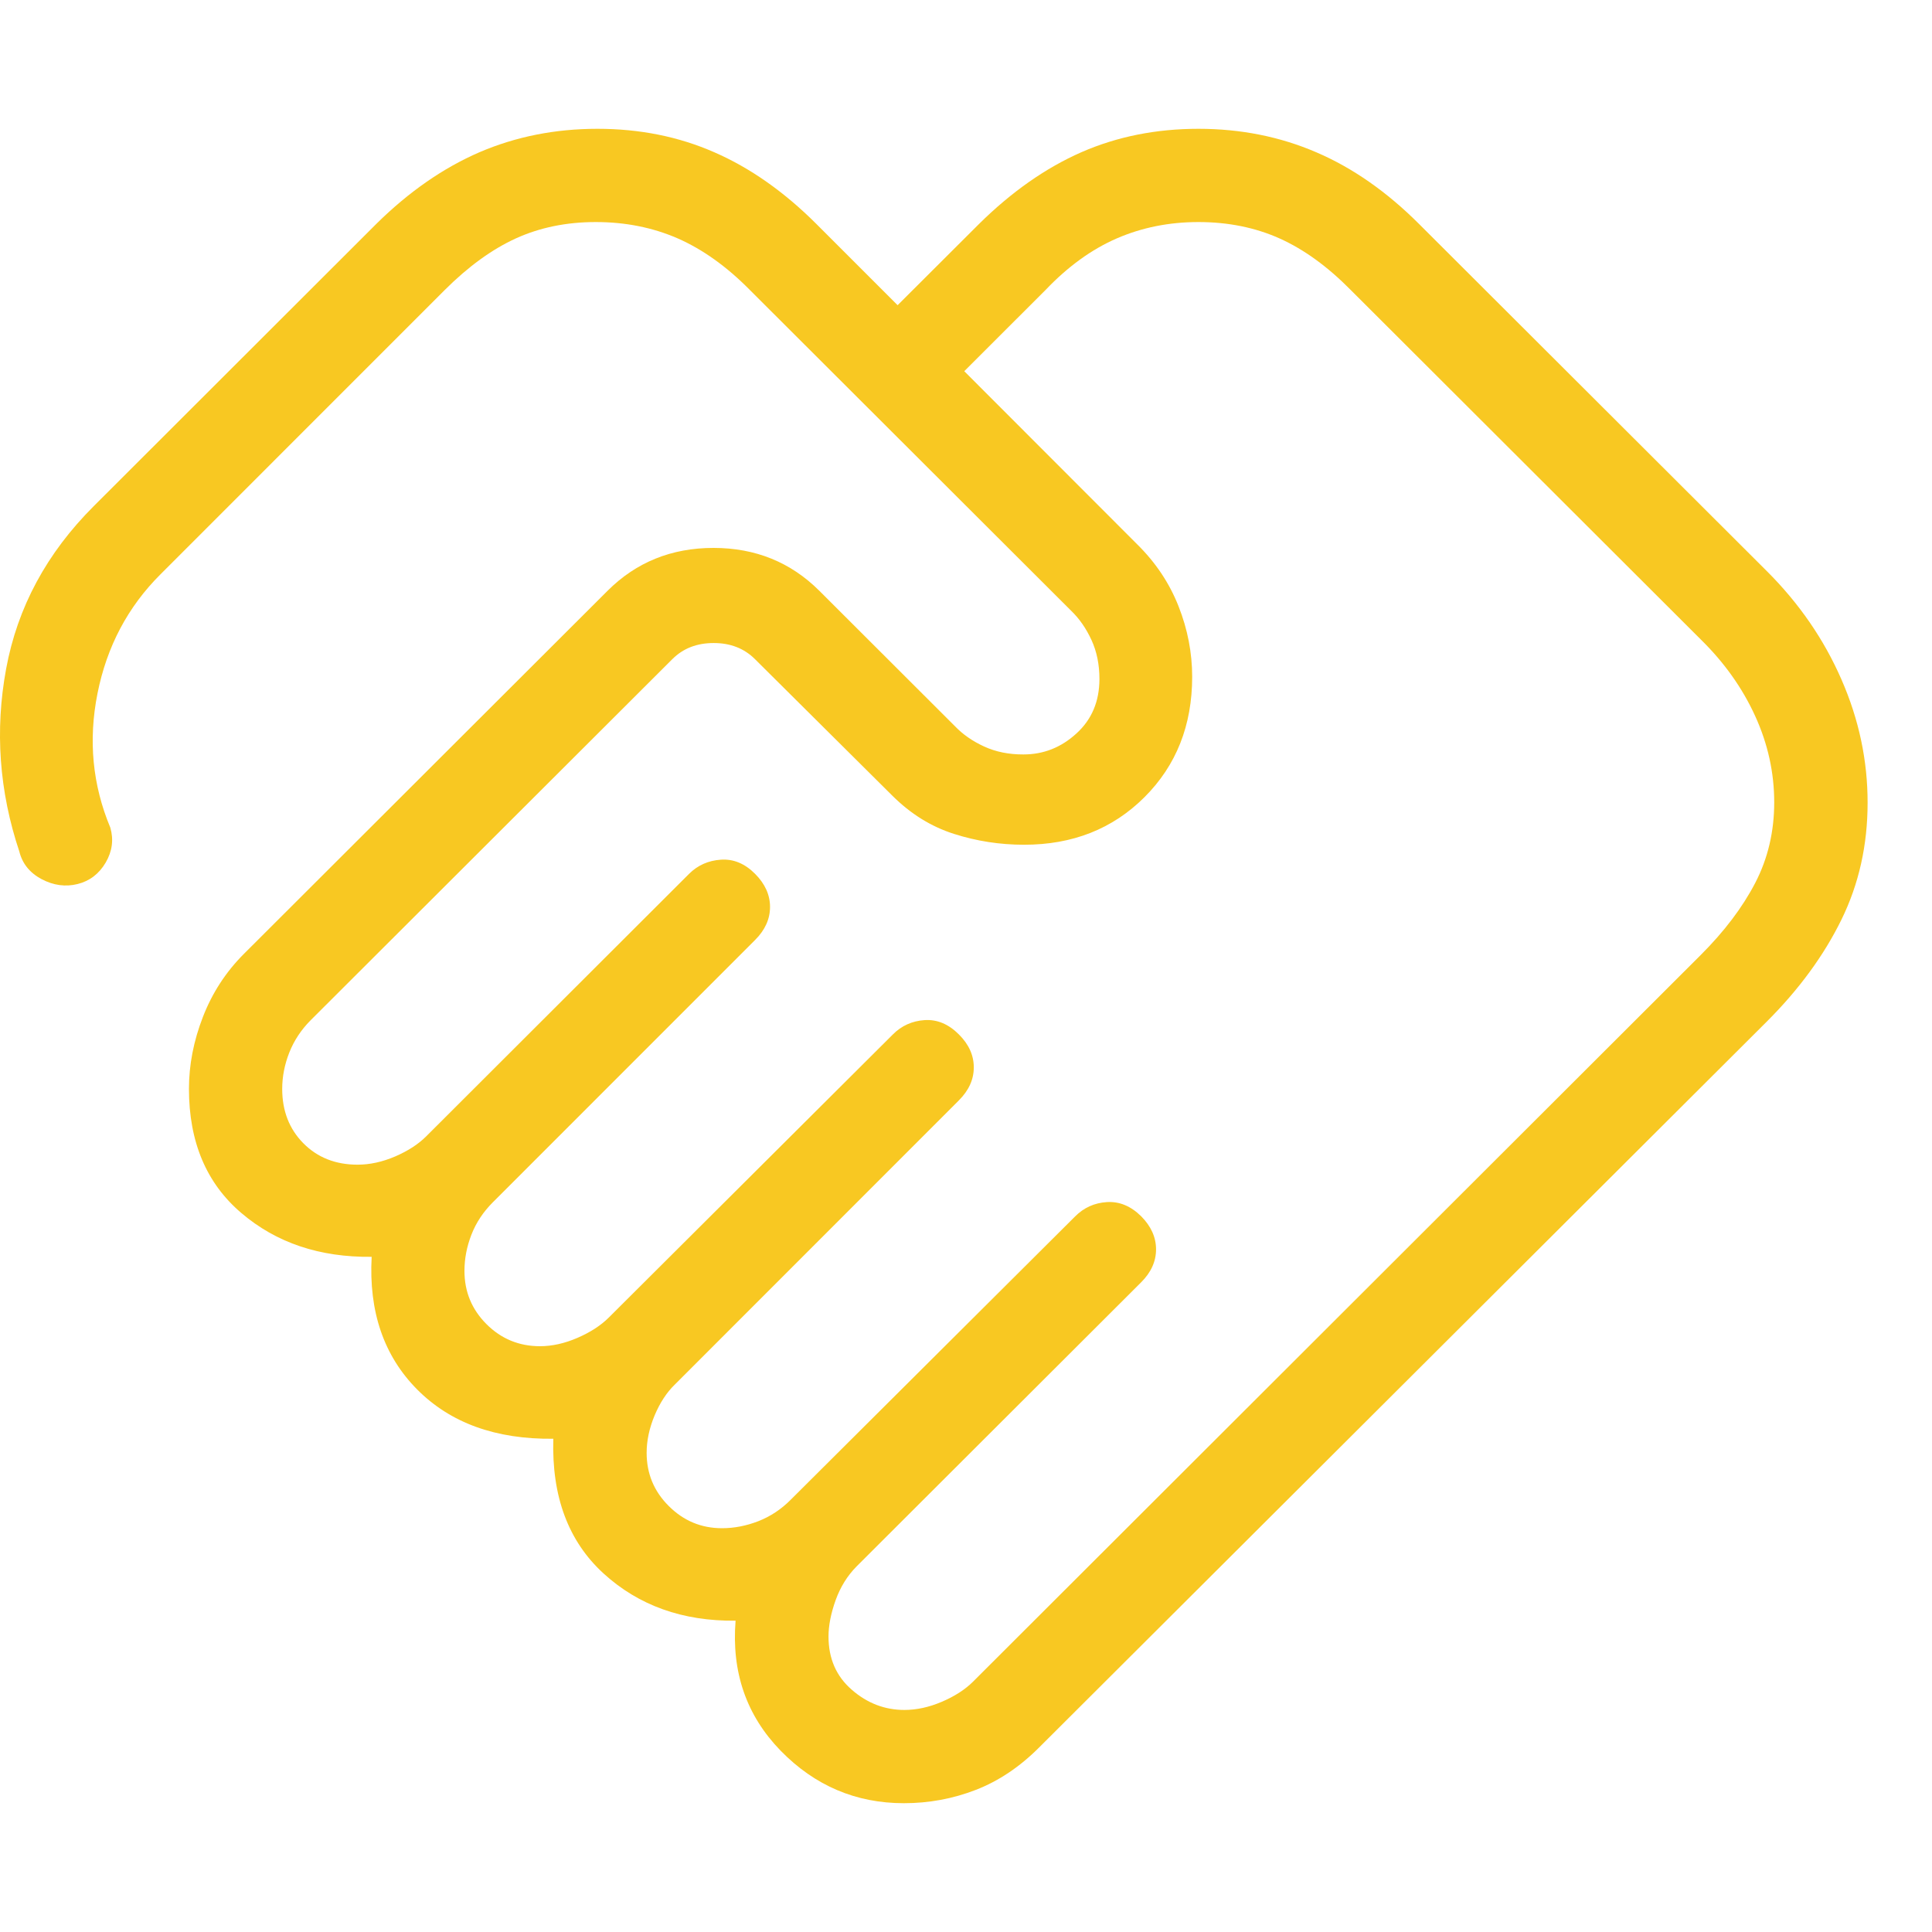 <svg width="30" height="30" viewBox="0 0 30 30" fill="none" xmlns="http://www.w3.org/2000/svg">
<path d="M14.042 26.552C14.232 26.552 14.426 26.51 14.625 26.425C14.824 26.34 14.985 26.236 15.108 26.114L26.411 14.827C26.775 14.463 27.056 14.092 27.254 13.712C27.452 13.331 27.55 12.913 27.55 12.459C27.55 11.998 27.452 11.552 27.254 11.118C27.056 10.684 26.775 10.288 26.411 9.931L20.974 4.503C20.615 4.139 20.247 3.872 19.868 3.702C19.49 3.533 19.07 3.448 18.609 3.448C18.154 3.448 17.731 3.533 17.341 3.702C16.95 3.872 16.582 4.139 16.237 4.501L14.973 5.764L17.655 8.449C17.943 8.732 18.158 9.053 18.3 9.413C18.442 9.773 18.512 10.138 18.512 10.509C18.512 11.263 18.265 11.886 17.771 12.379C17.277 12.872 16.653 13.118 15.899 13.117C15.527 13.117 15.164 13.061 14.811 12.948C14.457 12.835 14.139 12.637 13.855 12.354L11.723 10.235C11.555 10.068 11.342 9.985 11.082 9.985C10.821 9.985 10.607 10.068 10.44 10.235L4.821 15.845C4.676 15.991 4.566 16.158 4.492 16.344C4.419 16.53 4.382 16.718 4.382 16.909C4.382 17.25 4.492 17.532 4.711 17.753C4.93 17.974 5.21 18.085 5.552 18.085C5.742 18.085 5.936 18.043 6.135 17.958C6.334 17.872 6.495 17.768 6.618 17.645L10.699 13.57C10.834 13.435 11 13.362 11.195 13.349C11.39 13.336 11.567 13.41 11.726 13.57C11.88 13.725 11.957 13.896 11.957 14.083C11.957 14.27 11.88 14.441 11.726 14.595L7.652 18.67C7.505 18.817 7.394 18.983 7.321 19.17C7.248 19.357 7.212 19.545 7.212 19.734C7.212 20.058 7.326 20.333 7.554 20.561C7.782 20.789 8.058 20.903 8.382 20.904C8.572 20.904 8.766 20.861 8.965 20.775C9.164 20.689 9.325 20.585 9.448 20.464L13.864 16.063C13.999 15.927 14.164 15.853 14.358 15.84C14.553 15.828 14.729 15.902 14.889 16.062C15.044 16.216 15.121 16.387 15.121 16.574C15.121 16.762 15.044 16.932 14.889 17.087L10.482 21.496C10.354 21.619 10.249 21.779 10.165 21.978C10.082 22.177 10.041 22.371 10.041 22.56C10.041 22.882 10.155 23.157 10.384 23.385C10.614 23.615 10.889 23.73 11.212 23.73C11.402 23.73 11.59 23.693 11.778 23.62C11.965 23.546 12.131 23.436 12.276 23.29L16.694 18.889C16.829 18.753 16.994 18.678 17.188 18.666C17.383 18.654 17.56 18.728 17.721 18.887C17.874 19.042 17.951 19.213 17.951 19.4C17.951 19.587 17.874 19.758 17.719 19.912L13.304 24.32C13.158 24.467 13.049 24.643 12.975 24.849C12.902 25.054 12.865 25.242 12.865 25.412C12.865 25.753 12.985 26.029 13.226 26.238C13.467 26.448 13.739 26.552 14.044 26.552M14.035 28C13.29 28 12.652 27.728 12.121 27.184C11.591 26.639 11.358 25.967 11.422 25.166C10.601 25.175 9.917 24.931 9.371 24.432C8.825 23.933 8.565 23.236 8.592 22.341C7.697 22.351 6.992 22.095 6.476 21.574C5.96 21.053 5.725 20.367 5.771 19.516C4.965 19.525 4.29 19.299 3.747 18.835C3.205 18.374 2.934 17.731 2.934 16.907C2.934 16.536 3.006 16.164 3.15 15.793C3.294 15.42 3.506 15.093 3.788 14.811L9.435 9.173C9.879 8.73 10.427 8.508 11.079 8.508C11.73 8.508 12.278 8.73 12.723 9.174L14.827 11.275C14.949 11.403 15.101 11.509 15.282 11.592C15.463 11.675 15.666 11.716 15.892 11.715C16.203 11.715 16.477 11.607 16.714 11.39C16.952 11.174 17.071 10.893 17.072 10.545C17.072 10.319 17.031 10.117 16.948 9.937C16.865 9.757 16.759 9.605 16.632 9.483L11.644 4.503C11.285 4.139 10.911 3.872 10.524 3.702C10.136 3.533 9.712 3.448 9.251 3.448C8.795 3.448 8.382 3.533 8.01 3.702C7.638 3.872 7.271 4.139 6.906 4.503L2.492 8.918C1.985 9.423 1.659 10.039 1.514 10.767C1.369 11.494 1.436 12.189 1.713 12.851C1.767 13.038 1.743 13.219 1.641 13.394C1.538 13.569 1.393 13.68 1.206 13.727C1.018 13.774 0.832 13.749 0.647 13.652C0.463 13.554 0.347 13.411 0.3 13.222C-0.013 12.286 -0.081 11.34 0.095 10.386C0.271 9.431 0.725 8.588 1.458 7.857L5.842 3.478C6.348 2.978 6.883 2.607 7.447 2.363C8.012 2.121 8.622 2 9.278 2C9.934 2 10.54 2.122 11.093 2.365C11.648 2.607 12.176 2.978 12.677 3.478L13.938 4.739L15.202 3.478C15.708 2.978 16.238 2.607 16.793 2.363C17.347 2.121 17.953 2 18.609 2C19.265 2 19.876 2.122 20.44 2.365C21.004 2.607 21.535 2.978 22.035 3.478L27.437 8.87C27.937 9.369 28.323 9.929 28.594 10.551C28.866 11.172 29.001 11.811 29 12.466C29 13.122 28.865 13.727 28.594 14.28C28.323 14.833 27.938 15.36 27.437 15.861L16.133 27.137C15.832 27.438 15.505 27.657 15.15 27.794C14.796 27.931 14.425 28 14.035 28Z" fill="#F8C822"/>
</svg>
